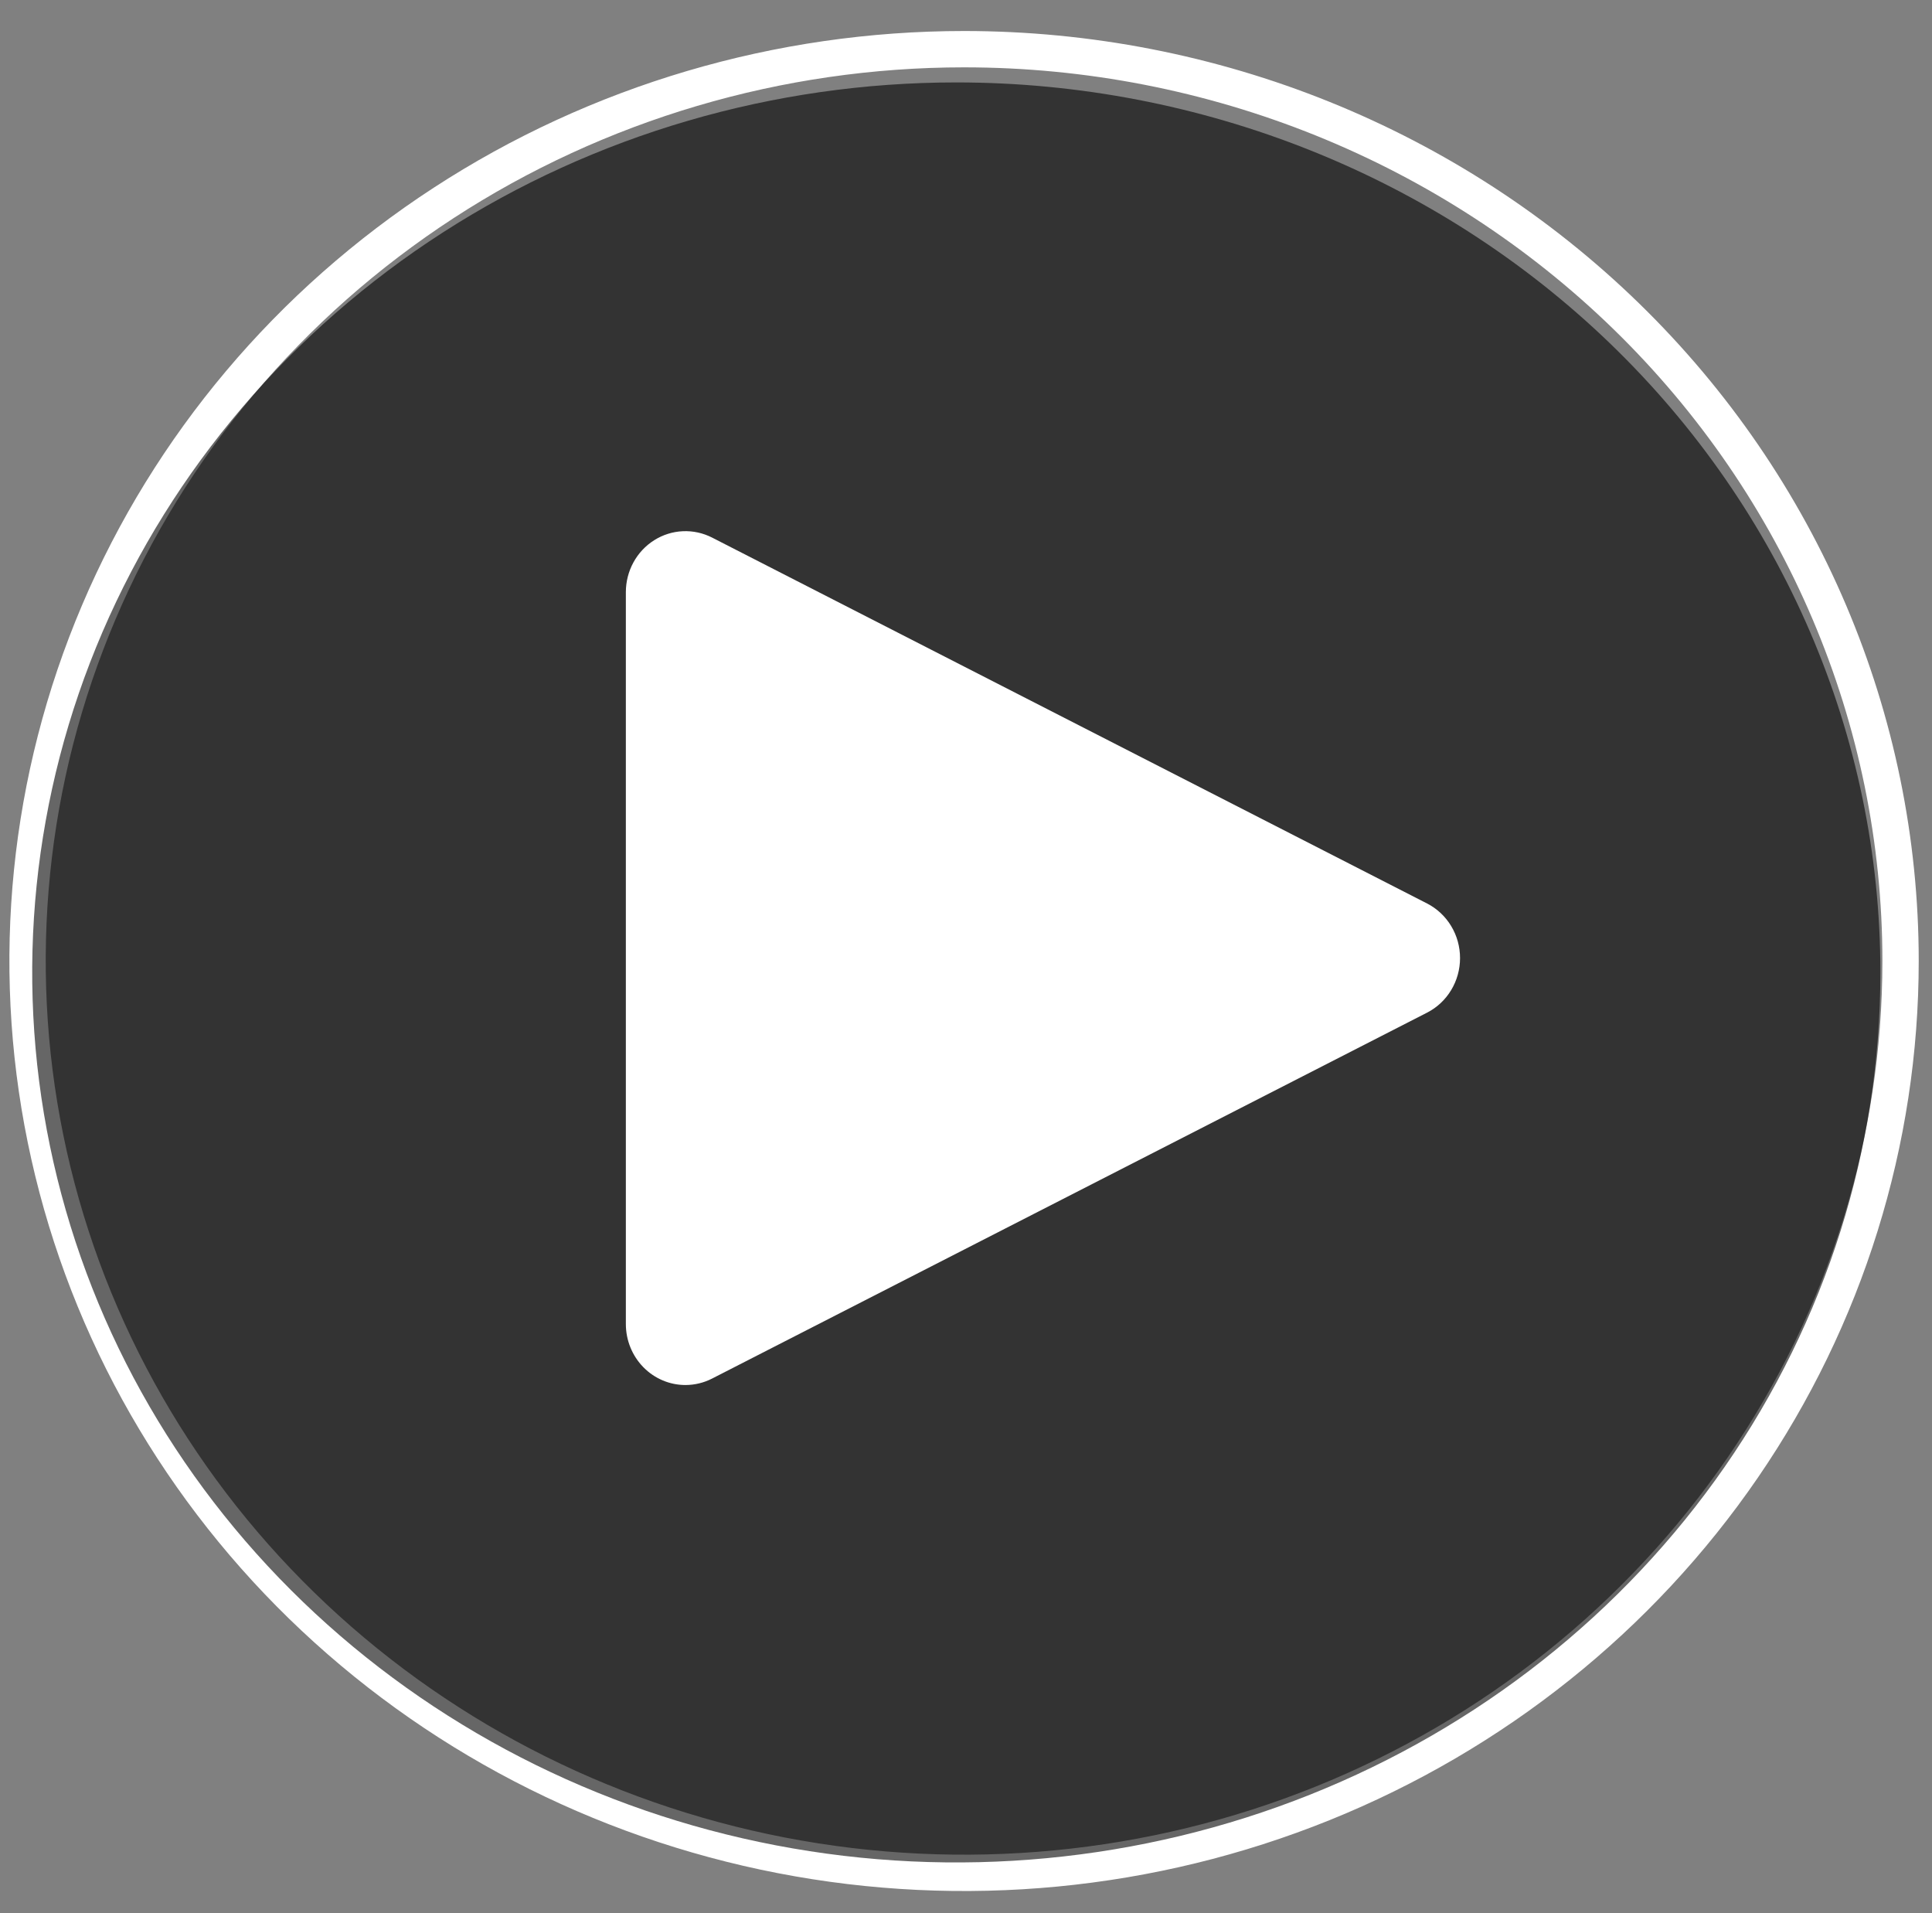 <svg xmlns="http://www.w3.org/2000/svg" width="102" height="101" viewBox="0 0 102 101" fill="none"><rect x="0" y="0" width="102" height="101" fill="#808080" stroke="none"/><path d="M23.419 10.714C31.55 5.422 41.113 2.596 50.897 2.596C64.018 2.596 76.597 7.673 85.868 16.703C95.137 25.731 100.34 37.971 100.34 50.729C100.34 60.243 97.444 69.545 92.014 77.46C86.584 85.375 78.864 91.548 69.826 95.194C60.789 98.84 50.843 99.794 41.247 97.935C31.651 96.076 22.84 91.488 15.927 84.755C9.014 78.022 4.31 69.446 2.404 60.114C0.498 50.782 1.476 41.109 5.215 32.318C8.954 23.525 15.287 16.006 23.419 10.714Z" stroke="white" stroke-width="1.918"></path><path opacity="0.6" d="M50.488 4.351C40.838 4.351 31.406 7.106 23.383 12.269C15.36 17.431 9.107 24.768 5.414 33.353C1.721 41.937 0.755 51.383 2.638 60.497C4.52 69.61 9.167 77.981 15.99 84.552C22.813 91.122 31.506 95.596 40.97 97.409C50.434 99.222 60.243 98.291 69.158 94.736C78.072 91.18 85.692 85.158 91.053 77.432C96.414 69.706 99.275 60.623 99.275 51.331C99.275 38.871 94.135 26.922 84.985 18.111C75.836 9.301 63.427 4.351 50.488 4.351Z" fill="black"></path><path d="M36.188 73.11C35.354 73.11 34.554 72.771 33.964 72.167C33.374 71.563 33.042 70.744 33.042 69.891V31.255C33.043 30.706 33.18 30.167 33.441 29.688C33.702 29.209 34.079 28.806 34.535 28.518C34.991 28.23 35.511 28.065 36.047 28.041C36.582 28.016 37.115 28.132 37.595 28.377L75.347 47.694C75.868 47.962 76.307 48.373 76.614 48.882C76.921 49.39 77.083 49.975 77.083 50.573C77.083 51.17 76.921 51.756 76.614 52.264C76.307 52.773 75.868 53.184 75.347 53.451L37.595 72.769C37.158 72.993 36.677 73.109 36.188 73.11Z" fill="white"></path></svg>